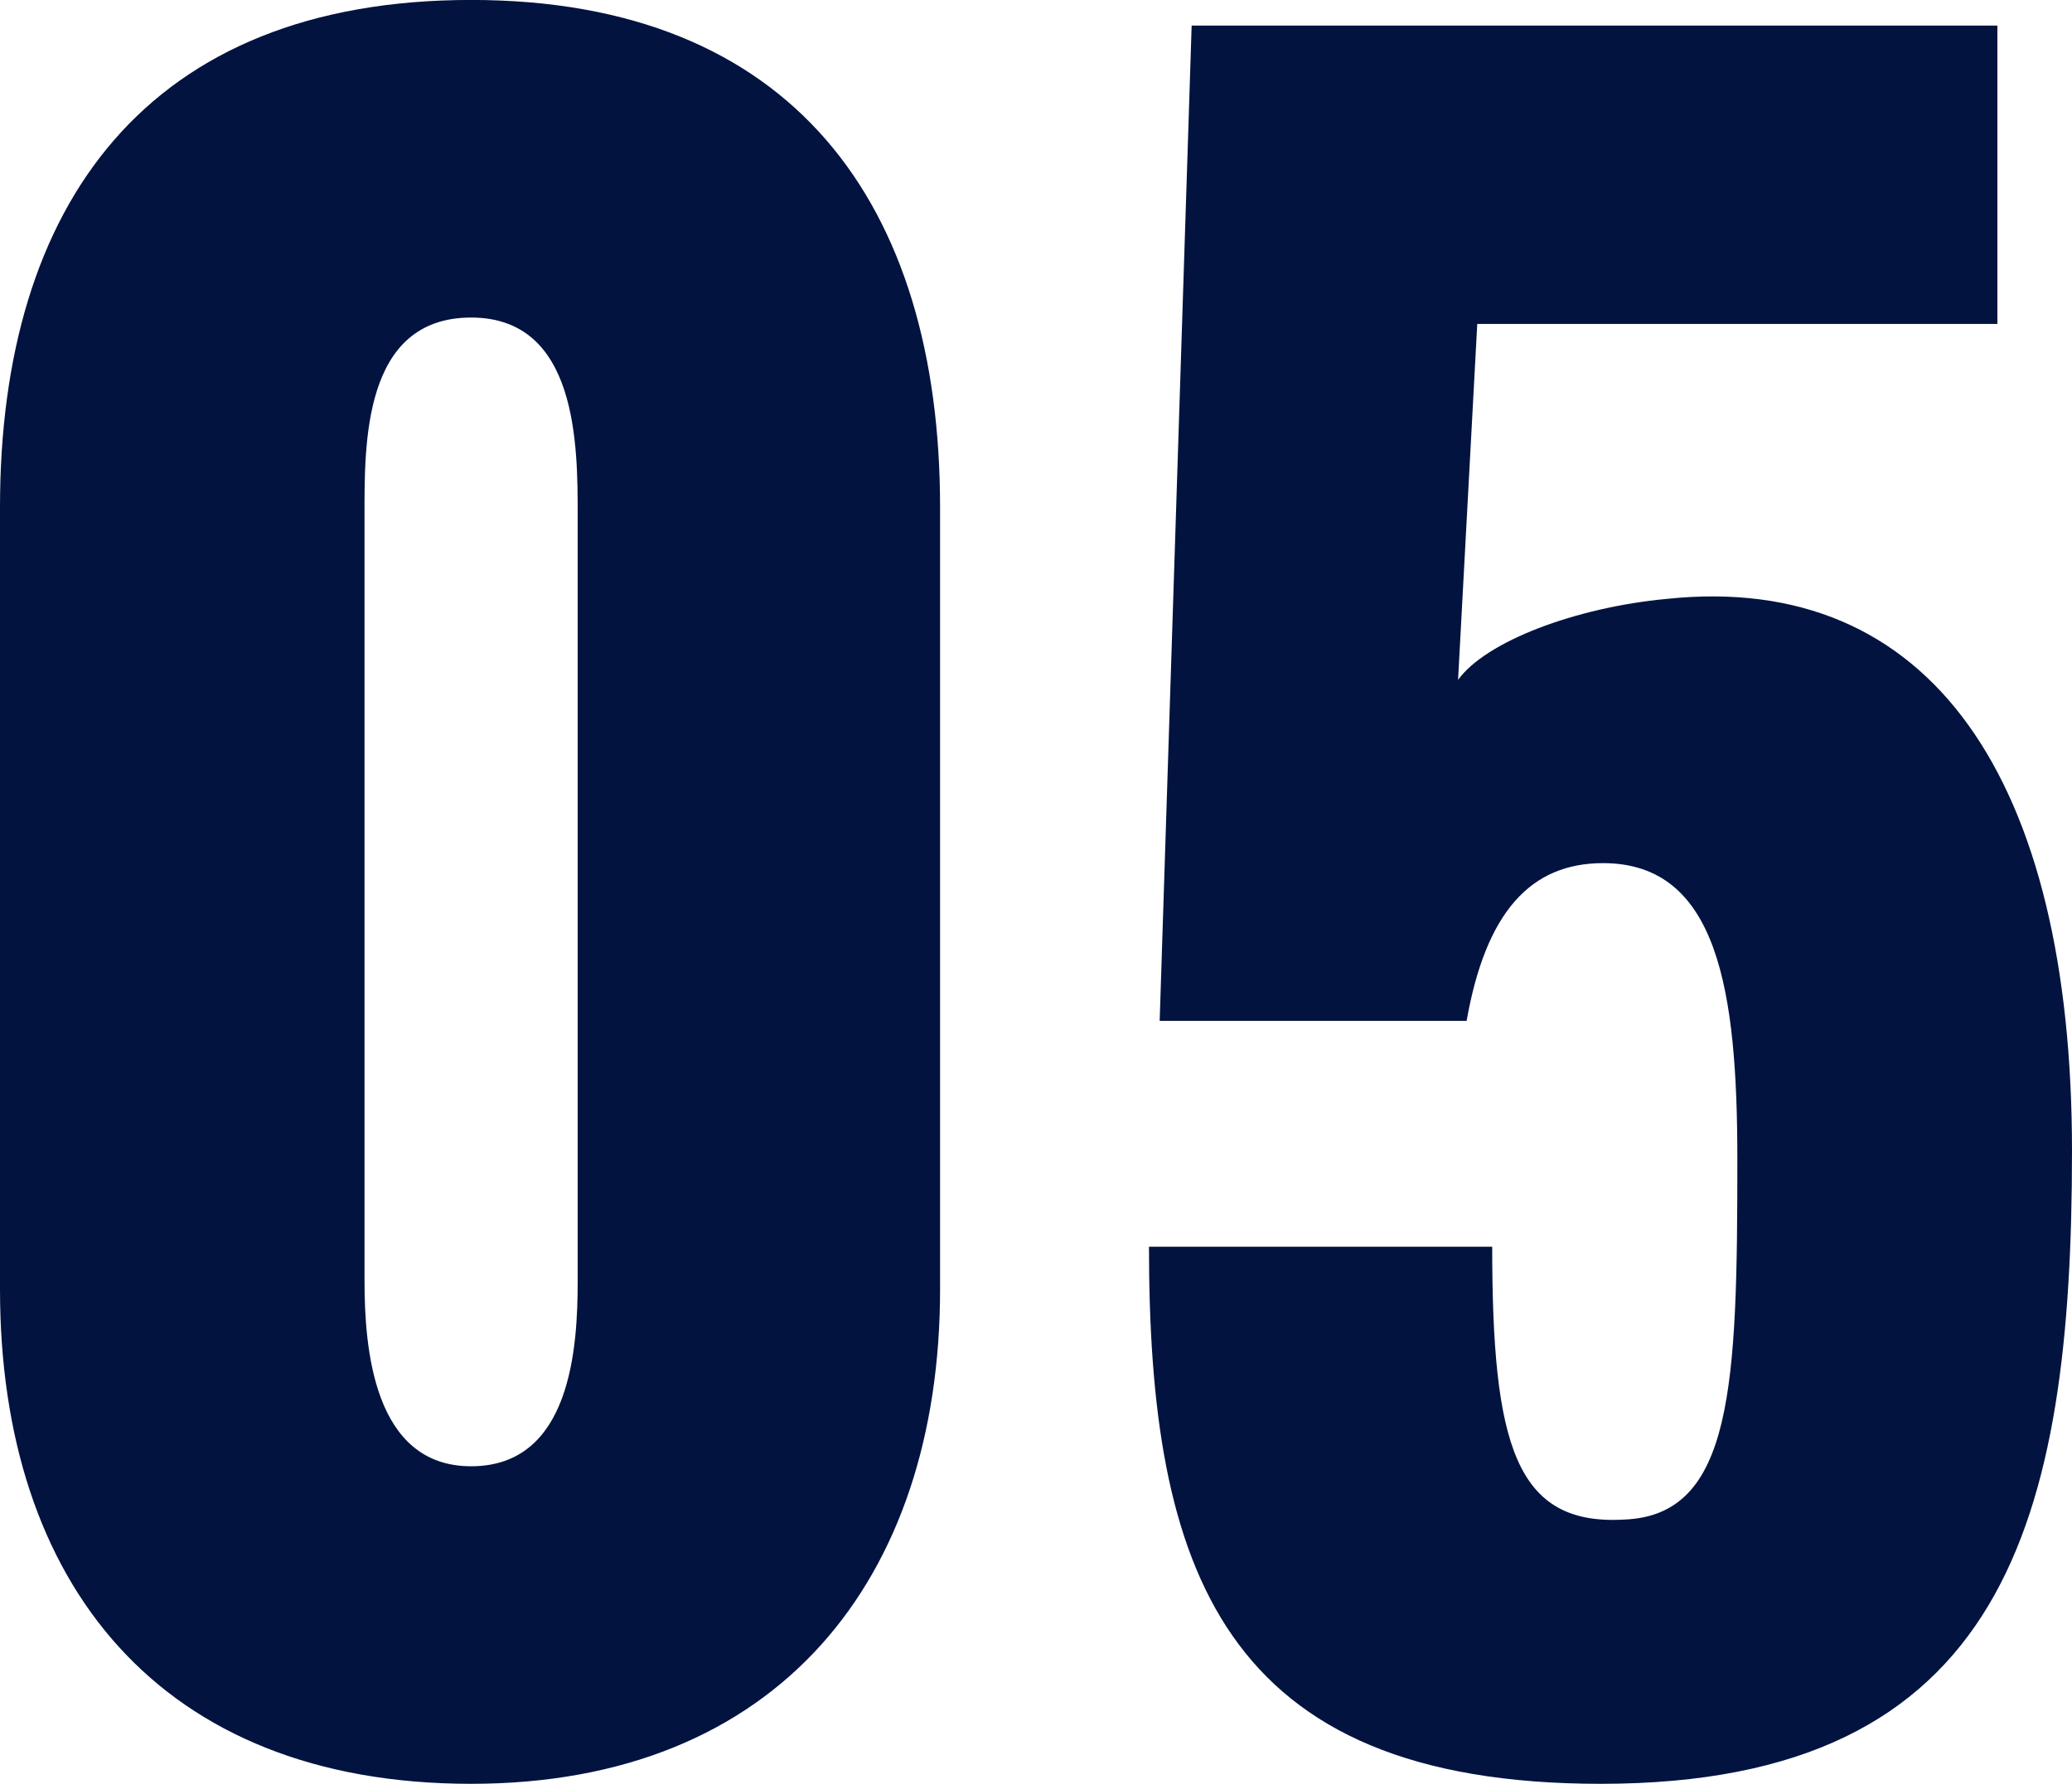 <svg xmlns="http://www.w3.org/2000/svg" width="164.268" height="141.453"><path id="no_05" d="M46.475 2.535c24.336 0 37.18-16.224 37.18-39.208V-98.7c0-24-11.661-40.222-37.18-40.222-25.688 0-37.349 16.224-37.349 40.222v62.023c0 23.326 12.674 39.212 37.349 39.212zm0-25.181c-7.774 0-8.45-9.464-8.45-14.7V-98.02c0-5.577-.169-15.717 8.45-15.717 8.45 0 8.45 10.14 8.45 15.717v60.671c0 5.239-.507 14.703-8.45 14.703zm89.57 25.181c32.11 0 37.349-20.956 37.349-50.193 0-29.406-11.154-45.968-32.11-43.771-7.267.676-14.365 3.38-16.562 6.422l1.521-28.223h41.236v-23.66H103.6l-2.535 78.923H125.4c1.521-8.619 5.07-12.506 10.816-12.506 9.126 0 10.647 10.14 10.647 23.491 0 17.914-.338 28.223-8.957 28.561-8.619.507-10.478-5.915-10.478-21.632h-27.211c0 25.519 5.746 42.588 35.828 42.588z" transform="translate(-9.126 138.918)" fill="#021340"/></svg>